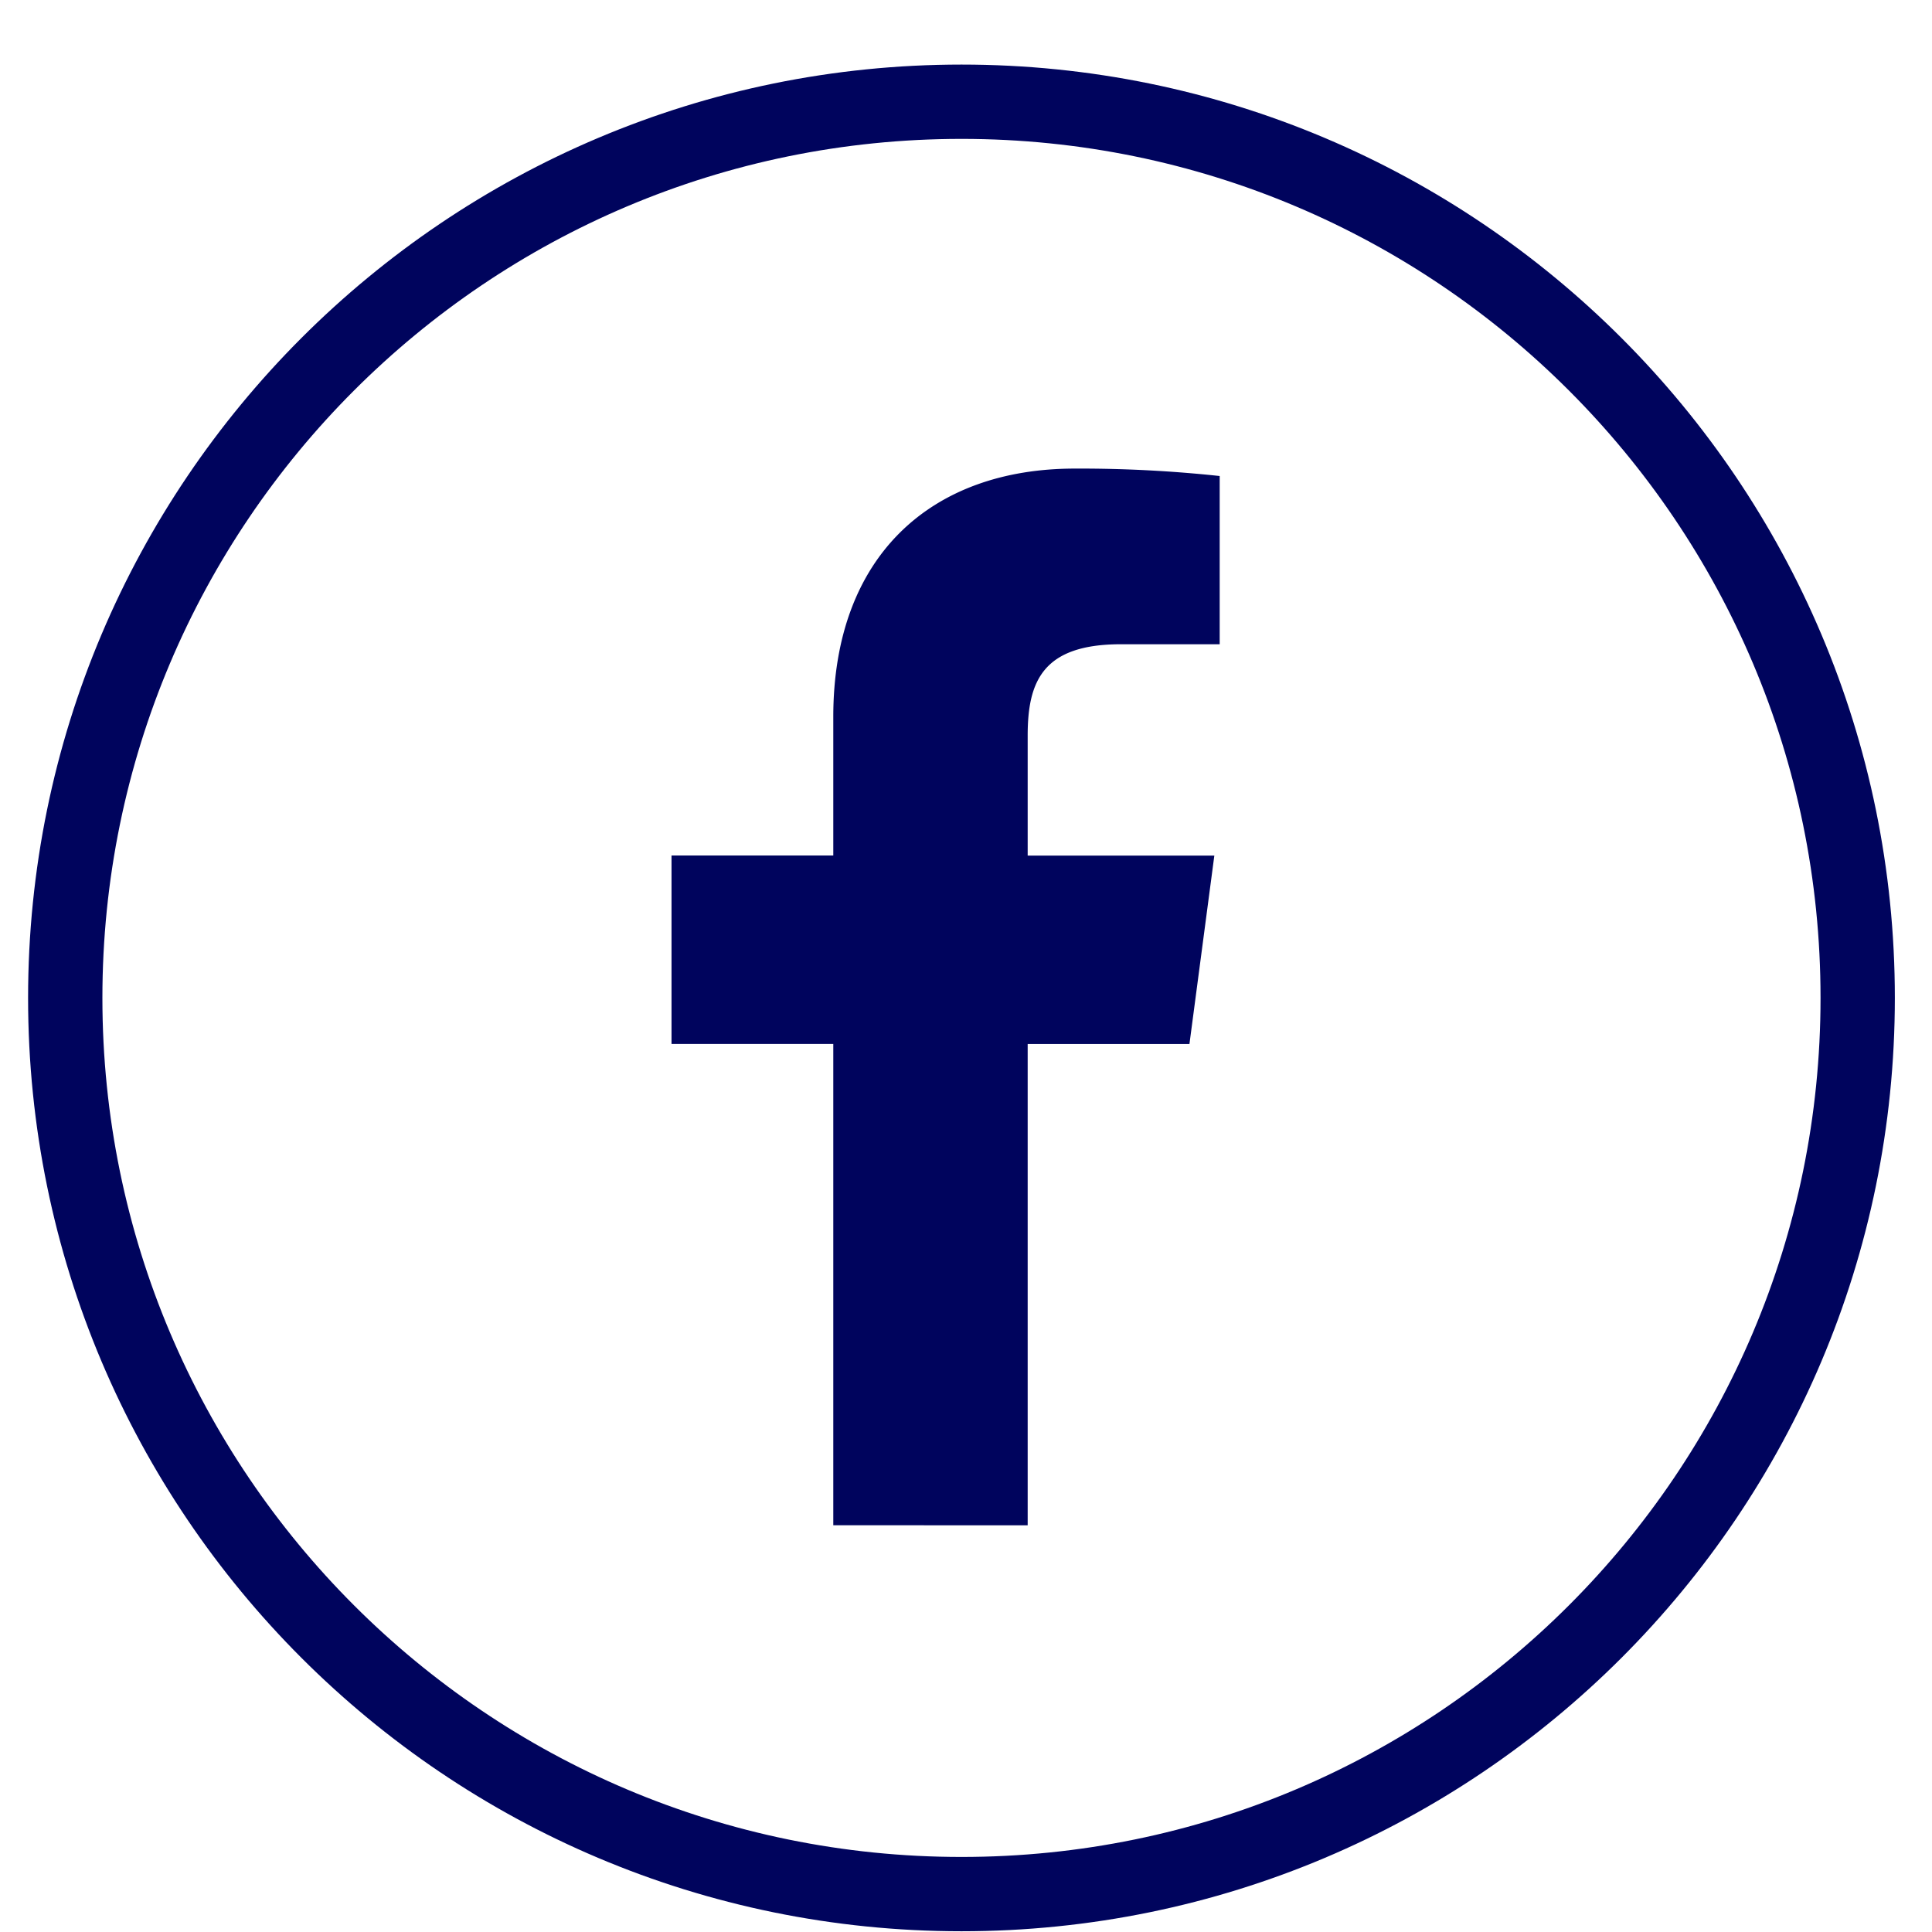 <?xml version="1.0" encoding="utf-8"?>
<svg xmlns="http://www.w3.org/2000/svg" width="26" height="26" viewBox="0 0 26 26"><g><g><path fill="none" stroke="#00045d" stroke-miterlimit="50" d="M25 13.43c0 6.66-5.4 12.06-12.061 12.06S.878 20.09.878 13.43c0-6.661 5.4-12.061 12.061-12.061S25 6.769 25 13.429z"/></g><g><path fill="#00045d" d="M13.83 20.527V14.05h2.177l.335-2.536H13.83V9.9c0-.732.204-1.23 1.255-1.23h1.329V6.406a17.619 17.619 0 0 0-1.95-.1c-1.93 0-3.25 1.173-3.25 3.342v1.865H9.037v2.536h2.177v6.477z"/></g></g></svg>